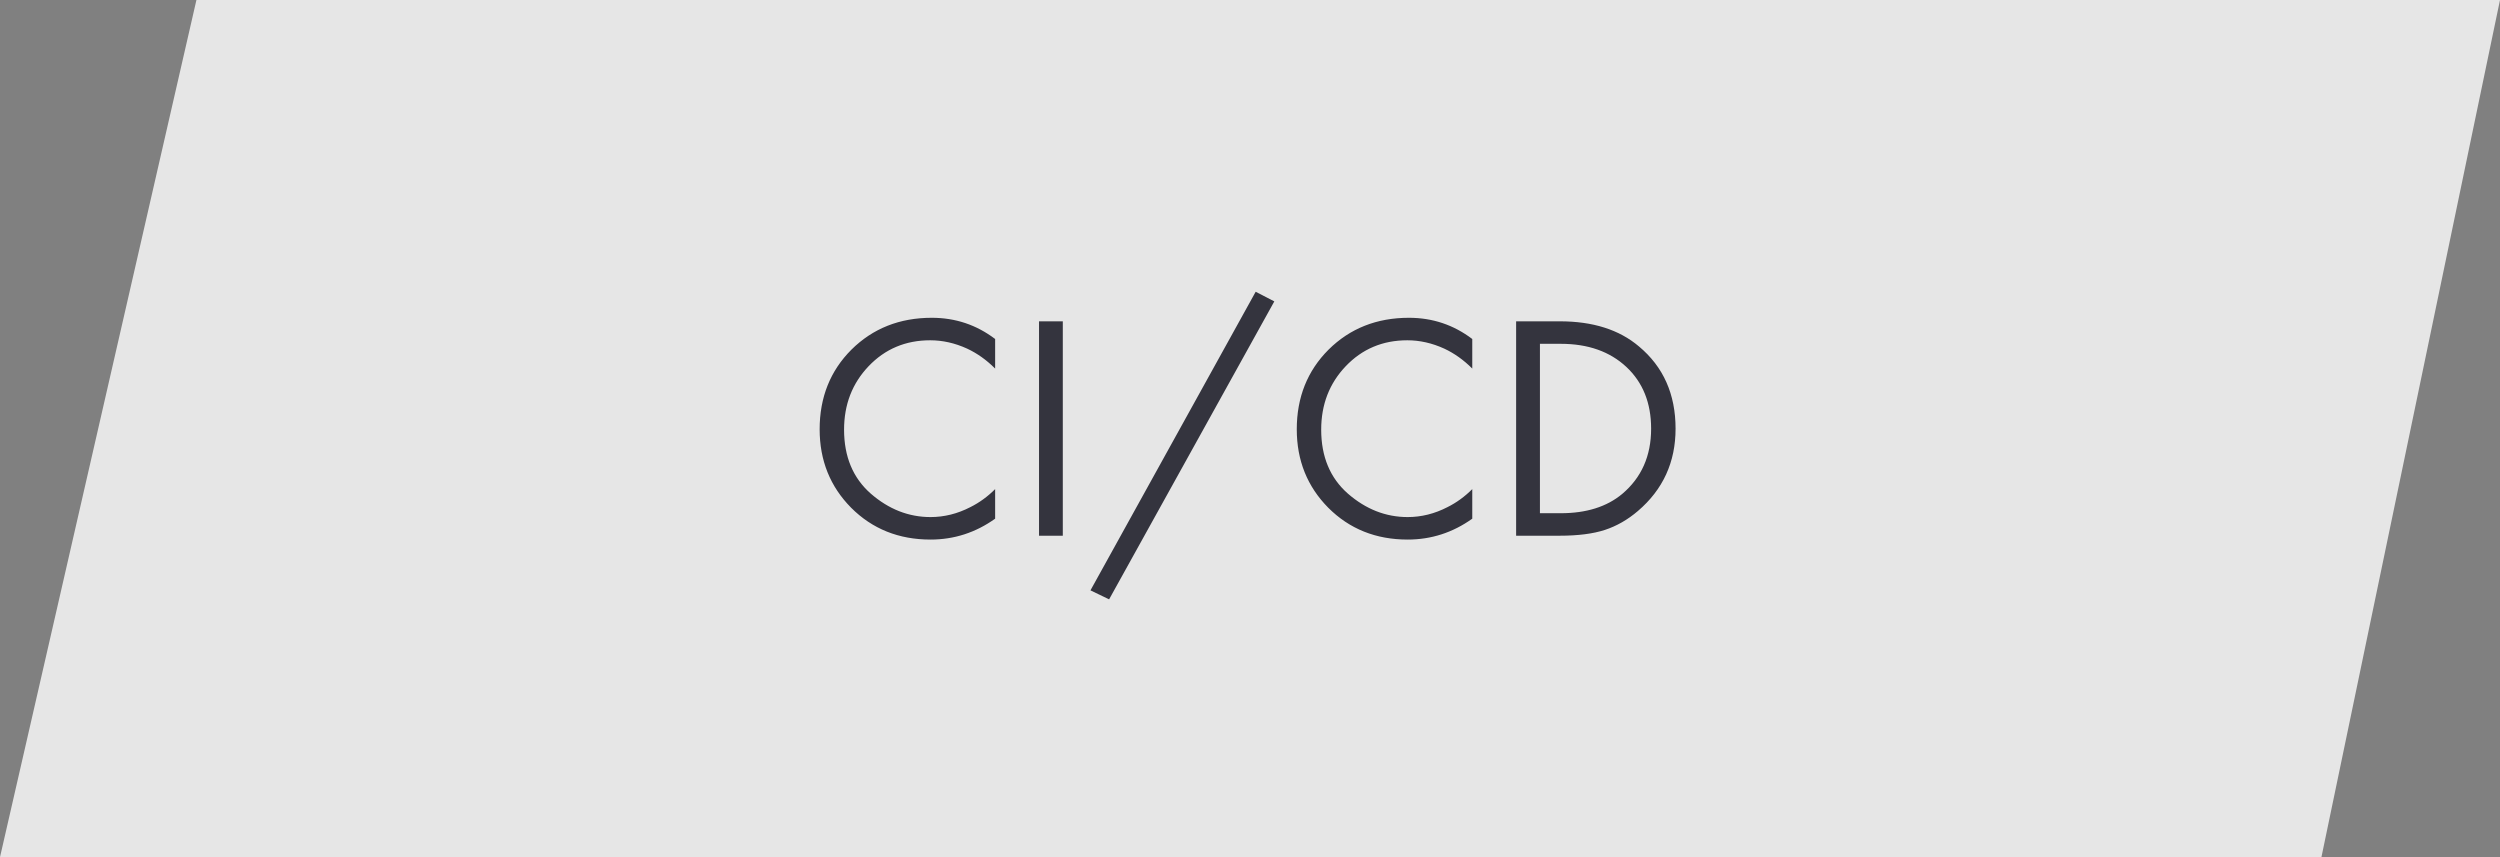 <?xml version="1.0" encoding="UTF-8"?> <svg xmlns="http://www.w3.org/2000/svg" width="140" height="48" viewBox="0 0 140 48" fill="none"><rect x="0" y="0" width="140" height="48" fill="#808080" stroke="none"/><path d="M130 48L0 48L11 -1.12775e-05L140 0L130 48Z" fill="white" fill-opacity="0.8"></path><path d="M55.728 18.984V20.64C55.248 20.16 54.726 19.788 54.162 19.524C53.478 19.212 52.788 19.056 52.092 19.056C50.712 19.056 49.56 19.542 48.636 20.514C47.724 21.474 47.268 22.656 47.268 24.06C47.268 25.572 47.766 26.766 48.762 27.642C49.77 28.518 50.886 28.956 52.11 28.956C52.878 28.956 53.622 28.77 54.342 28.398C54.846 28.146 55.308 27.81 55.728 27.39V29.046C54.636 29.826 53.43 30.216 52.11 30.216C50.334 30.216 48.852 29.622 47.664 28.434C46.488 27.246 45.9 25.782 45.9 24.042C45.9 22.254 46.494 20.766 47.682 19.578C48.882 18.39 50.382 17.796 52.182 17.796C53.502 17.796 54.684 18.192 55.728 18.984ZM58.185 17.994H59.517V30H58.185V17.994ZM61.066 33.06L70.318 16.338L71.362 16.878L62.11 33.564L61.066 33.06ZM82.447 18.984V20.64C81.967 20.16 81.445 19.788 80.881 19.524C80.197 19.212 79.507 19.056 78.811 19.056C77.431 19.056 76.279 19.542 75.355 20.514C74.443 21.474 73.987 22.656 73.987 24.06C73.987 25.572 74.485 26.766 75.481 27.642C76.489 28.518 77.605 28.956 78.829 28.956C79.597 28.956 80.341 28.77 81.061 28.398C81.565 28.146 82.027 27.81 82.447 27.39V29.046C81.355 29.826 80.149 30.216 78.829 30.216C77.053 30.216 75.571 29.622 74.383 28.434C73.207 27.246 72.619 25.782 72.619 24.042C72.619 22.254 73.213 20.766 74.401 19.578C75.601 18.39 77.101 17.796 78.901 17.796C80.221 17.796 81.403 18.192 82.447 18.984ZM84.903 30V17.994H87.352C89.2 17.994 90.675 18.462 91.779 19.398C93.147 20.538 93.832 22.074 93.832 24.006C93.832 25.878 93.129 27.414 91.725 28.614C91.15 29.106 90.531 29.46 89.871 29.676C89.212 29.892 88.365 30 87.334 30H84.903ZM86.236 19.254V28.74H87.406C88.834 28.74 89.98 28.38 90.844 27.66C91.924 26.748 92.463 25.53 92.463 24.006C92.463 22.566 92.001 21.414 91.078 20.55C90.153 19.686 88.93 19.254 87.406 19.254H86.236Z" fill="#34343E"></path></svg> 